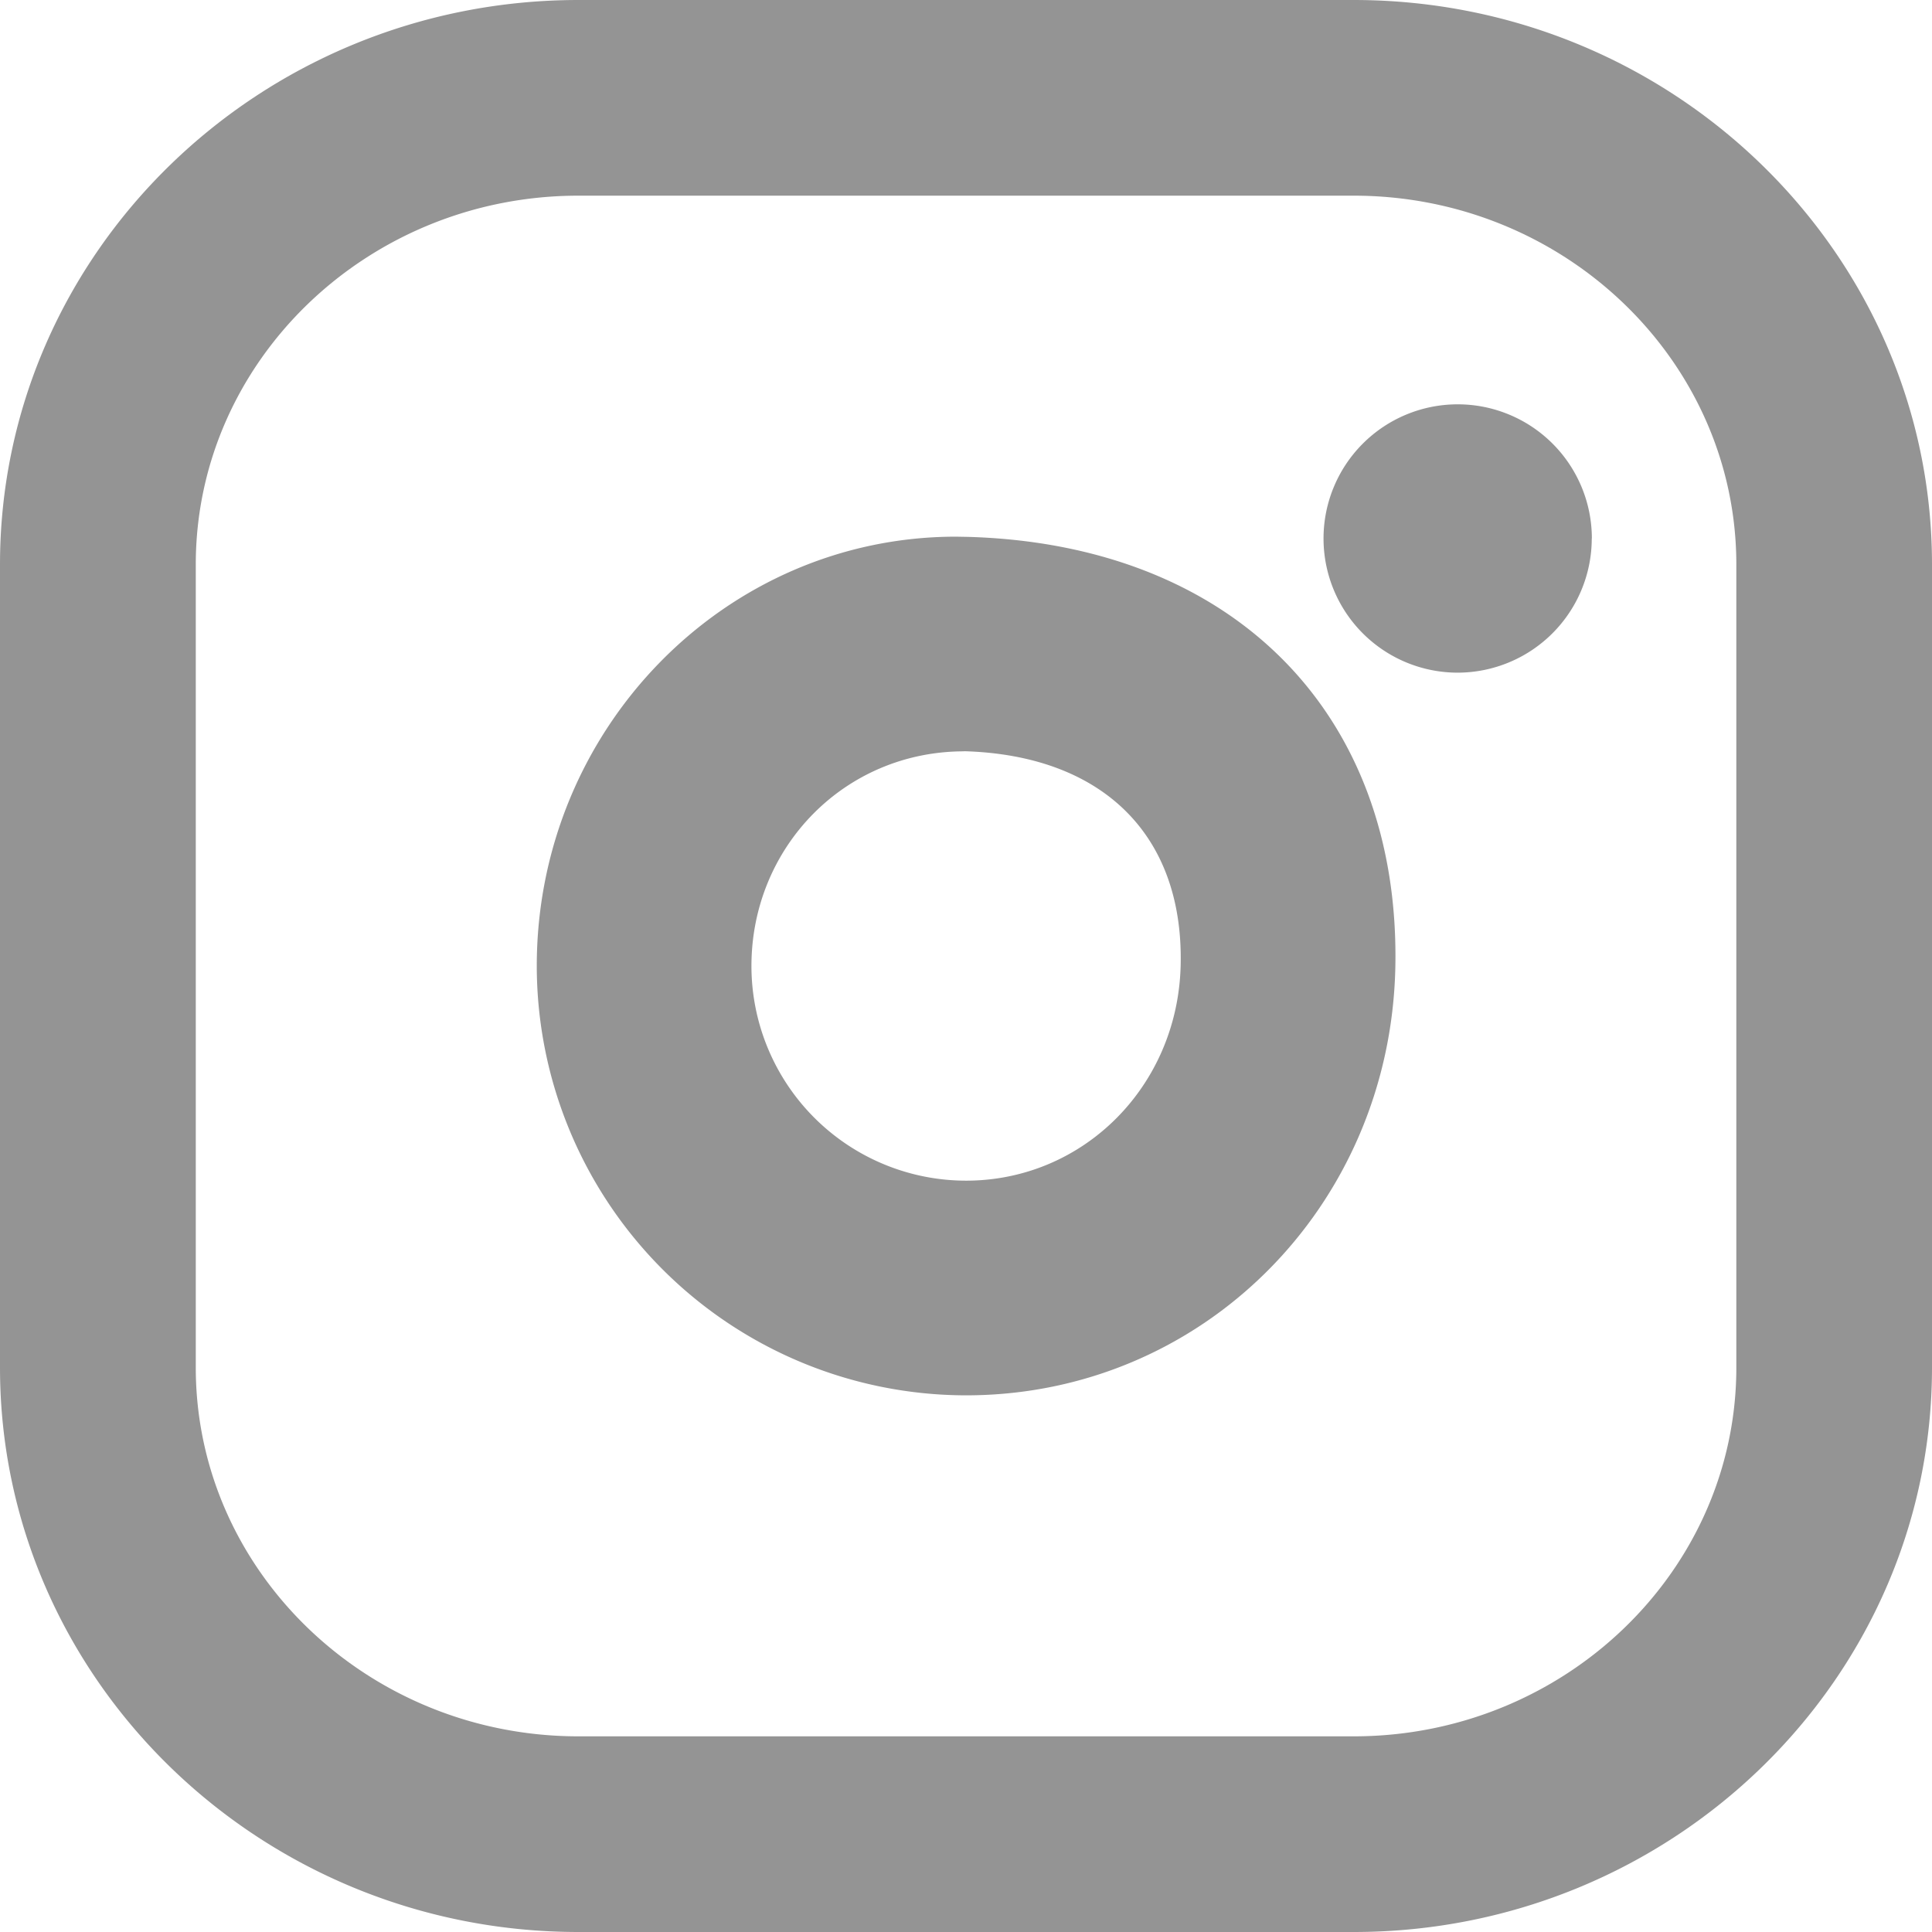 <svg xmlns="http://www.w3.org/2000/svg" viewBox="0 0 18 18" fill="#949494"><path d="M12.612 18H5.389C2.418 18 0 15.64 0 12.741V5.259C0 2.358 2.418 0 5.39 0h7.222C15.584 0 18 2.358 18 5.259v7.482c0 2.9-2.416 5.259-5.388 5.259zM5.389 1.823c-1.965 0-3.565 1.542-3.565 3.436v7.482c0 1.894 1.6 3.436 3.565 3.436h7.223c1.965 0 3.565-1.542 3.565-3.436V5.259c0-1.894-1.6-3.436-3.565-3.436H5.389zm9.441 3.193a1.251 1.251 0 0 1-1.248 1.251 1.25 1.25 0 1 1 1.249-1.251zM9 13a4.004 4.004 0 0 1-3.999-4c0-2.206 1.752-4 3.906-4l.112.002c2.47.071 4.03 1.646 3.981 4.012C12.951 11.248 11.194 13 9 13zm-.017-6c-1.118 0-1.982.897-1.982 2A2.001 2.001 0 0 0 9 11c1.097 0 1.976-.884 2-2.011.027-1.21-.727-1.952-2.014-1.99h-.003z" fill-rule="evenodd" clip-rule="evenodd"/></svg>